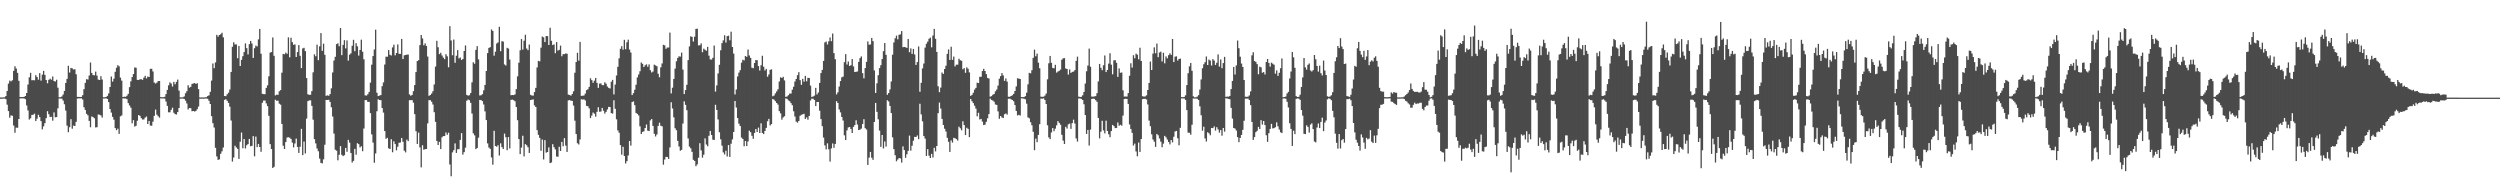 <?xml version="1.0" encoding="UTF-8"?>
<svg xmlns="http://www.w3.org/2000/svg" width="1920" height="150">
  <path d="M0 74.872h1v1.000H0zM1 74.859h1v1.000H1zM2 74.792h1v1.000H2zM3 74.712h1v1.000H3zM4 73.800h1v2.410H4zM5 69.912h1v10.469H5zM6 64.195h1v21.101H6zM7 61.919h1v28.494H7zM8 62.502h1v26.126H8zM9 61.630h1v27.307H9zM10 54.432h1v41.992H10zM11 50.890h1v51.052H11zM12 52.637h1v45.351H12zM13 55.971h1v42.205H13zM14 62.069h1v29.321H14zM15 74.488h1v1.077H15zM16 74.557h1v1.000H16zM17 74.498h1v1.015H17zM18 74.404h1v1.227H18zM19 73.710h1v2.459H19zM20 71.414h1v9.575H20zM21 64.917h1v19.895H21zM22 59.393h1v32.391H22zM23 55.895h1v34.950H23zM24 61.655h1v26.605H24zM25 61.530h1v26.575H25zM26 61.709h1v25.563H26zM27 57.755h1v35.243H27zM28 59.199h1v31.920H28zM29 61.177h1v26.984H29zM30 56.143h1v33.805H30zM31 61.890h1v31.128H31zM32 57.367h1v42.012H32zM33 54.449h1v42.606H33zM34 57.509h1v37.098H34zM35 61.415h1v29.308H35zM36 63.948h1v21.449H36zM37 61.279h1v26.409H37zM38 60.424h1v29.473H38zM39 61.223h1v28.466H39zM40 58.734h1v33.937H40zM41 62.244h1v24.090H41zM42 62.606h1v27.436H42zM43 61.219h1v28.685H43zM44 67.309h1v15.870H44zM45 74.695h1v1.000H45zM46 74.650h1v1.000H46zM47 74.109h1v1.688H47zM48 72.589h1v4.617H48zM49 69.833h1v10.248H49zM50 63.687h1v21.189H50zM51 60.545h1v35.901H51zM52 50.528h1v50.979H52zM53 55.707h1v42.007H53zM54 52.188h1v39.341H54zM55 52.534h1v46.345H55zM56 53.383h1v43.086H56zM57 53.135h1v43.626H57zM58 57.058h1v36.541H58zM59 74.374h1v1.287H59zM60 74.435h1v1.087H60zM61 74.430h1v1.104H61zM62 74.459h1v1.061H62zM63 73.106h1v3.346H63zM64 68.481h1v13.906H64zM65 63.627h1v20.812H65zM66 60.825h1v26.620H66zM67 61.098h1v27.483H67zM68 58.002h1v34.843H68zM69 48.002h1v49.758H69zM70 56.017h1v33.432H70zM71 57.668h1v32.300H71zM72 57.844h1v32.964H72zM73 55.002h1v42.877H73zM74 58.057h1v39.640H74zM75 61.147h1v26.756H75zM76 61.447h1v26.667H76zM77 58.535h1v30.158H77zM78 61.107h1v29.213H78zM79 74.675h1v1.000H79zM80 74.693h1v1.000H80zM81 74.512h1v1.020H81zM82 73.632h1v2.387H82zM83 71.742h1v6.639H83zM84 66.821h1v16.904H84zM85 58.751h1v27.727H85zM86 62.690h1v27.051H86zM87 60.450h1v31.477H87zM88 55.153h1v43.189H88zM89 52.031h1v47.956H89zM90 50.035h1v48.758H90zM91 50.940h1v51.890H91zM92 59.580h1v29.744H92zM93 61.926h1v26.726H93zM94 74.497h1v1.011H94zM95 74.234h1v1.428H95zM96 74.355h1v1.247H96zM97 73.538h1v2.645H97zM98 72.075h1v7.131H98zM99 66.897h1v14.122H99zM100 62.487h1v20.201H100zM101 59.165h1v35.533H101zM102 56.855h1v35.428H102zM103 51.818h1v45.426H103zM104 52.011h1v44.530H104zM105 61.333h1v31.401H105zM106 61.435h1v26.957H106zM107 60.866h1v28.111H107zM108 60.815h1v29.911H108zM109 61.362h1v30.466H109zM110 59.632h1v32.125H110zM111 58.194h1v32.121H111zM112 60.223h1v29.273H112zM113 58.799h1v36.437H113zM114 59.117h1v33.829H114zM115 52.842h1v43.620H115zM116 52.840h1v43.720H116zM117 54.885h1v38.561H117zM118 63.398h1v25.566H118zM119 64.178h1v20.009H119zM120 63.459h1v24.602H120zM121 62.278h1v26.991H121zM122 62.189h1v28.167H122zM123 74.529h1v1.000H123zM124 74.690h1v1.000H124zM125 74.625h1v1.000H125zM126 74.347h1v1.367H126zM127 72.254h1v5.737H127zM128 69.044h1v12.270H128zM129 65.538h1v20.745H129zM130 63.223h1v23.004H130zM131 64.179h1v20.209H131zM132 66.480h1v16.283H132zM133 62.862h1v23.709H133zM134 64.741h1v22.893H134zM135 62.872h1v25.070H135zM136 61.151h1v24.908H136zM137 69.580h1v13.347H137zM138 74.776h1v1.000H138zM139 74.782h1v1.000H139zM140 74.710h1v1.000H140zM141 74.010h1v1.951H141zM142 71.629h1v5.677H142zM143 70.017h1v9.437H143zM144 65.450h1v18.624H144zM145 67.340h1v15.601H145zM146 66.645h1v16.446H146zM147 64.404h1v21.062H147zM148 64.126h1v21.104H148zM149 63.721h1v21.960H149zM150 64.464h1v20.732H150zM151 63.904h1v19.972H151zM152 68.459h1v13.369H152zM153 74.838h1v1.000H153zM154 74.835h1v1.000H154zM155 74.789h1v1.000H155zM156 74.854h1v1.000H156zM157 74.739h1v1.000H157zM158 74.656h1v1.000H158zM159 73.762h1v2.141H159zM160 73.220h1v4.130H160zM161 70.480h1v9.384H161zM162 61.880h1v27.345H162zM163 48.735h1v45.880H163zM164 52.394h1v45.549H164zM165 47.902h1v65.609H165zM166 26.794h1v93.335H166zM167 28.170h1v94.585H167zM168 26.813h1v95.578H168zM169 26.322h1v91.786H169zM170 25.158h1v91.078H170zM171 28.676h1v84.642H171zM172 73.722h1v2.994H172zM173 73.894h1v2.309H173zM174 72.415h1v5.015H174zM175 71.175h1v7.830H175zM176 68.759h1v13.165H176zM177 55.260h1v37.321H177zM178 35.939h1v88.165H178zM179 32.483h1v88.505H179zM180 34.144h1v77.757H180zM181 34.101h1v79.140H181zM182 44.684h1v69.630H182zM183 35.289h1v86.749H183zM184 50.671h1v58.170H184zM185 45.972h1v55.794H185zM186 43.136h1v70.730H186zM187 39.969h1v66.774H187zM188 33.334h1v80.685H188zM189 36.984h1v74.566H189zM190 41.760h1v68.862H190zM191 33.896h1v72.818H191zM192 31.439h1v80.875H192zM193 33.400h1v78.636H193zM194 44.487h1v60.065H194zM195 37.042h1v83.011H195zM196 35.018h1v69.906H196zM197 35.688h1v77.308H197zM198 30.276h1v80.255H198zM199 22.240h1v90.670H199zM200 41.260h1v75.298H200zM201 72.022h1v6.941H201zM202 72.319h1v4.960H202zM203 72.355h1v4.870H203zM204 67.460h1v11.926H204zM205 65.515h1v16.000H205zM206 58.570h1v30.387H206zM207 40.388h1v70.291H207zM208 39.995h1v74.451H208zM209 28.793h1v100.229H209zM210 42.850h1v85.260H210zM211 73.282h1v3.327H211zM212 72.693h1v4.661H212zM213 72.783h1v4.509H213zM214 70.067h1v9.530H214zM215 69.204h1v11.197H215zM216 55.807h1v39.378H216zM217 41.397h1v70.504H217zM218 41.704h1v72.717H218zM219 40.377h1v68.746H219zM220 41.324h1v64.319H220zM221 28.648h1v76.751H221zM222 44.016h1v61.771H222zM223 28.957h1v77.770H223zM224 32.355h1v77.178H224zM225 34.384h1v78.828H225zM226 34.092h1v76.109H226zM227 43.778h1v62.664H227zM228 39.974h1v72.876H228zM229 34.611h1v82.833H229zM230 42.876h1v69.817H230zM231 52.307h1v46.661H231zM232 37.239h1v81.888H232zM233 36.722h1v72.052H233zM234 39.252h1v78.585H234zM235 59.930h1v31.180H235zM236 72.390h1v5.259H236zM237 72.873h1v4.242H237zM238 72.771h1v4.300H238zM239 70.005h1v11.284H239zM240 55.566h1v36.357H240zM241 41.747h1v65.121H241zM242 43.222h1v66.917H242zM243 34.299h1v79.709H243zM244 46.229h1v69.960H244zM245 35.563h1v86.253H245zM246 25.391h1v99.710H246zM247 39.049h1v86.465H247zM248 33.521h1v88.831H248zM249 42.085h1v69.059H249zM250 73.595h1v3.165H250zM251 73.228h1v3.570H251zM252 73.574h1v3.081H252zM253 72.222h1v6.063H253zM254 67.832h1v14.527H254zM255 55.650h1v33.864H255zM256 46.489h1v56.123H256zM257 43.598h1v71.374H257zM258 33.894h1v81.840H258zM259 33.267h1v89.874H259zM260 35.539h1v83.334H260zM261 21.500h1v90.728H261zM262 42.333h1v76.563H262zM263 34.435h1v85.451H263zM264 30.806h1v88.379H264zM265 37.171h1v76.437H265zM266 31.041h1v85.545H266zM267 46.547h1v60.868H267zM268 41.993h1v67.528H268zM269 40.964h1v76.526H269zM270 35.110h1v89.720H270zM271 30.561h1v92.972H271zM272 39.306h1v75.013H272zM273 33.170h1v85.672H273zM274 35.569h1v74.424H274zM275 42.682h1v67.988H275zM276 38.357h1v74.830H276zM277 30.482h1v81.851H277zM278 39.719h1v76.409H278zM279 45.518h1v53.204H279zM280 73.262h1v3.575H280zM281 73.378h1v3.512H281zM282 72.395h1v5.878H282zM283 70.630h1v7.597H283zM284 63.480h1v23.413H284zM285 49.667h1v53.563H285zM286 43.077h1v66.423H286zM287 37.973h1v87.019H287zM288 22.778h1v95.078H288zM289 71.198h1v14.242H289zM290 73.803h1v2.445H290zM291 73.443h1v3.343H291zM292 73.012h1v3.943H292zM293 66.176h1v16.774H293zM294 63.305h1v23.149H294zM295 49.541h1v51.124H295zM296 43.509h1v63.067H296zM297 43.593h1v62.217H297zM298 38.441h1v75.407H298zM299 42.055h1v72.375H299zM300 42.637h1v64.257H300zM301 36.392h1v80.539H301zM302 34.288h1v74.243H302zM303 42.483h1v68.145H303zM304 40.701h1v74.771H304zM305 34.106h1v78.590H305zM306 41.308h1v68.344H306zM307 41.351h1v68.078H307zM308 29.926h1v76.050H308zM309 45.370h1v63.472H309zM310 42.505h1v73.273H310zM311 42.179h1v74.861H311zM312 41.994h1v65.245H312zM313 41.901h1v66.514H313zM314 72.489h1v4.440H314zM315 73.508h1v3.457H315zM316 72.929h1v3.933H316zM317 70.025h1v8.821H317zM318 65.310h1v22.358H318zM319 55.328h1v45.443H319zM320 46.897h1v63.661H320zM321 46.252h1v55.572H321zM322 34.676h1v78.545H322zM323 26.874h1v101.711H323zM324 29.556h1v81.991H324zM325 34.772h1v80.244H325zM326 33.352h1v81.238H326zM327 35.263h1v79.163H327zM328 43.407h1v51.367H328zM329 73.620h1v3.258H329zM330 72.952h1v4.019H330zM331 71.817h1v6.320H331zM332 70.108h1v10.171H332zM333 64.883h1v21.279H333zM334 51.129h1v42.455H334zM335 31.312h1v76.924H335zM336 36.319h1v75.038H336zM337 41.551h1v67.413H337zM338 40.546h1v73.955H338zM339 42.576h1v62.920H339zM340 44.227h1v60.271H340zM341 45.481h1v59.030H341zM342 41.628h1v60.175H342zM343 43.256h1v60.275H343zM344 51.685h1v50.252H344zM345 20.122h1v106.197H345zM346 31.095h1v104.261H346zM347 42.467h1v74.572H347zM348 30.365h1v85.004H348zM349 48.207h1v61.901H349zM350 42.818h1v74.634H350zM351 38.525h1v76.101H351zM352 44.867h1v69.687H352zM353 44.189h1v63.270H353zM354 46.085h1v56.159H354zM355 45.291h1v73.422H355zM356 39.190h1v77.633H356zM357 34.900h1v78.518H357zM358 72.882h1v4.480H358zM359 73.479h1v2.982H359zM360 73.104h1v3.851H360zM361 71.466h1v7.543H361zM362 63.207h1v23.993H362zM363 47.803h1v54.598H363zM364 48.935h1v55.005H364zM365 38.307h1v76.241H365zM366 35.433h1v78.201H366zM367 45.612h1v60.130H367zM368 73.325h1v3.448H368zM369 73.177h1v3.705H369zM370 72.274h1v5.383H370zM371 69.375h1v10.907H371zM372 65.239h1v20.312H372zM373 54.553h1v37.663H373zM374 40.823h1v69.320H374zM375 36.836h1v76.480H375zM376 36.213h1v78.123H376zM377 22.634h1v98.312H377zM378 23.744h1v102.713H378zM379 42.737h1v57.741H379zM380 39.689h1v72.460H380zM381 33.446h1v79.253H381zM382 32.565h1v78.955H382zM383 20.608h1v98.856H383zM384 39.321h1v70.773H384zM385 31.660h1v81.306H385zM386 31.938h1v82.483H386zM387 49.511h1v53.115H387zM388 50.322h1v55.109H388zM389 36.731h1v78.625H389zM390 37.342h1v67.915H390zM391 45.709h1v68.289H391zM392 73.137h1v3.579H392zM393 72.955h1v3.540H393zM394 73.074h1v3.899H394zM395 72.489h1v5.287H395zM396 68.446h1v13.753H396zM397 58.621h1v33.690H397zM398 48.141h1v58.662H398zM399 38.590h1v79.791H399zM400 30.007h1v83.332H400zM401 38.071h1v66.158H401zM402 31.271h1v88.840H402zM403 26.695h1v84.020H403zM404 37.262h1v74.282H404zM405 38.483h1v74.599H405zM406 34.183h1v83.266H406zM407 72.783h1v4.045H407zM408 73.395h1v3.214H408zM409 73.437h1v2.923H409zM410 70.686h1v10.279H410zM411 67.506h1v14.678H411zM412 51.809h1v48.124H412zM413 46.745h1v56.792H413zM414 47.092h1v58.778H414zM415 36.586h1v79.212H415zM416 28.052h1v79.085H416zM417 28.648h1v93.815H417zM418 32.308h1v75.337H418zM419 27.664h1v89.593H419zM420 27.745h1v88.993H420zM421 34.535h1v78.644H421zM422 21.299h1v104.002H422zM423 31.314h1v93.464H423zM424 34.636h1v76.087H424zM425 34.074h1v78.979H425zM426 40.852h1v73.873H426zM427 32.321h1v87.895H427zM428 38.873h1v81.514H428zM429 38.274h1v74.445H429zM430 35.044h1v80.923H430zM431 43.210h1v65.789H431zM432 41.557h1v70.760H432zM433 41.596h1v64.514H433zM434 40.998h1v70.846H434zM435 41.276h1v75.432H435zM436 72.630h1v4.486H436zM437 72.960h1v3.868H437zM438 73.461h1v3.869H438zM439 72.160h1v5.338H439zM440 70.069h1v11.047H440zM441 55.883h1v36.766H441zM442 47.620h1v55.366H442zM443 40.552h1v69.474H443zM444 46.536h1v64.432H444zM445 32.148h1v74.924H445zM446 73.622h1v2.639H446zM447 73.528h1v2.952H447zM448 73.330h1v2.961H448zM449 71.867h1v5.292H449zM450 69.229h1v12.094H450zM451 68.559h1v12.981H451zM452 66.709h1v16.499H452zM453 60.124h1v30.544H453zM454 61.534h1v27.229H454zM455 63.583h1v22.866H455zM456 61.934h1v25.431H456zM457 59.839h1v29.777H457zM458 63.639h1v22.250H458zM459 67.505h1v14.864H459zM460 64.202h1v21.609H460zM461 64.045h1v21.617H461zM462 65.397h1v17.494H462zM463 65.361h1v19.703H463zM464 63.155h1v24.115H464zM465 64.255h1v21.651H465zM466 66.480h1v17.565H466zM467 67.470h1v14.605H467zM468 67.962h1v14.251H468zM469 62.772h1v24.099H469zM470 61.350h1v25.904H470zM471 72.489h1v4.497H471zM472 64.938h1v18.628H472zM473 57.971h1v33.679H473zM474 51.303h1v48.824H474zM475 44.792h1v57.132H475zM476 37.497h1v73.958H476zM477 35.460h1v83.313H477zM478 38.135h1v74.591H478zM479 30.587h1v89.211H479zM480 37.787h1v87.746H480zM481 32.463h1v91.293H481zM482 30.469h1v88.935H482zM483 38.071h1v70.207H483zM484 40.355h1v71.463H484zM485 73.010h1v5.377H485zM486 71.538h1v6.329H486zM487 68.929h1v11.811H487zM488 65.054h1v21.676H488zM489 59.419h1v28.095H489zM490 57.166h1v31.513H490zM491 54.725h1v42.317H491zM492 47.963h1v55.008H492zM493 48.995h1v52.335H493zM494 51.431h1v49.423H494zM495 50.132h1v48.175H495zM496 49.403h1v46.244H496zM497 51.270h1v49.074H497zM498 49.450h1v51.200H498zM499 53.916h1v38.537H499zM500 55.642h1v35.823H500zM501 54.964h1v41.738H501zM502 49.653h1v53.086H502zM503 50.236h1v54.568H503zM504 50.848h1v52.441H504zM505 56.615h1v40.117H505zM506 59.340h1v34.853H506zM507 51.699h1v44.844H507zM508 48.716h1v48.312H508zM509 34.407h1v92.077H509zM510 34.818h1v87.698H510zM511 37.485h1v83.000H511zM512 36.521h1v84.037H512zM513 36.517h1v85.564H513zM514 25.059h1v88.217H514zM515 71.707h1v6.842H515zM516 67.306h1v15.975H516zM517 60.602h1v29.507H517zM518 52.695h1v45.789H518zM519 47.029h1v52.984H519zM520 44.490h1v63.683H520zM521 43.263h1v69.198H521zM522 43.453h1v72.293H522zM523 40.406h1v74.701H523zM524 53.439h1v41.448H524zM525 72.254h1v5.566H525zM526 69.150h1v11.402H526zM527 65.112h1v19.515H527zM528 46.157h1v60.169H528zM529 35.625h1v76.951H529zM530 27.885h1v86.033H530zM531 28.307h1v88.348H531zM532 31.871h1v90.853H532zM533 28.146h1v95.438H533zM534 22.208h1v105.455H534zM535 22.014h1v104.234H535zM536 34.864h1v86.296H536zM537 34.750h1v75.244H537zM538 33.345h1v82.156H538zM539 40.094h1v80.973H539zM540 37.357h1v81.489H540zM541 38.228h1v68.048H541zM542 38.955h1v72.068H542zM543 36.000h1v76.321H543zM544 42.758h1v61.530H544zM545 45.619h1v54.919H545zM546 45.774h1v57.895H546zM547 44.370h1v62.876H547zM548 34.995h1v72.515H548zM549 70.361h1v10.103H549zM550 65.567h1v18.881H550zM551 56.432h1v35.309H551zM552 49.755h1v51.836H552zM553 38.598h1v68.427H553zM554 33.127h1v78.737H554zM555 31.040h1v86.017H555zM556 27.097h1v91.523H556zM557 32.675h1v83.096H557zM558 27.725h1v92.420H558zM559 27.378h1v84.051H559zM560 30.943h1v89.596H560zM561 24.342h1v86.053H561zM562 36.086h1v70.954H562zM563 41.182h1v60.218H563zM564 72.565h1v4.983H564zM565 68.703h1v13.897H565zM566 58.746h1v31.939H566zM567 55.765h1v39.218H567zM568 53.847h1v42.971H568zM569 48.114h1v57.540H569zM570 45.860h1v60.851H570zM571 46.387h1v65.927H571zM572 42.996h1v65.283H572zM573 43.684h1v68.488H573zM574 38.033h1v70.590H574zM575 42.600h1v57.737H575zM576 44.439h1v57.075H576zM577 51.972h1v52.342H577zM578 52.389h1v54.208H578zM579 48.377h1v53.741H579zM580 46.102h1v52.963H580zM581 46.296h1v55.075H581zM582 50.725h1v47.248H582zM583 54.178h1v47.942H583zM584 50.120h1v44.617H584zM585 42.808h1v59.305H585zM586 51.249h1v51.721H586zM587 54.101h1v46.433H587zM588 52.870h1v45.312H588zM589 58.948h1v34.160H589zM590 57.212h1v34.085H590zM591 53.584h1v42.752H591zM592 53.251h1v42.096H592zM593 73.955h1v2.015H593zM594 73.392h1v3.193H594zM595 71.715h1v5.998H595zM596 70.212h1v8.871H596zM597 68.546h1v11.799H597zM598 62.576h1v22.752H598zM599 59.383h1v27.668H599zM600 59.868h1v32.017H600zM601 58.987h1v31.198H601zM602 61.758h1v27.559H602zM603 74.410h1v1.157H603zM604 74.045h1v1.904H604zM605 73.103h1v4.014H605zM606 71.900h1v5.865H606zM607 71.859h1v7.336H607zM608 68.889h1v11.942H608zM609 66.611h1v18.823H609zM610 62.638h1v26.843H610zM611 60.631h1v32.809H611zM612 57.751h1v36.434H612zM613 55.414h1v37.491H613zM614 61.562h1v27.386H614zM615 65.130h1v23.024H615zM616 60.572h1v27.234H616zM617 62.732h1v24.681H617zM618 58.274h1v33.062H618zM619 62.455h1v27.729H619zM620 59.764h1v32.139H620zM621 59.926h1v29.128H621zM622 65.719h1v11.463H622zM623 74.460h1v1.266H623zM624 74.084h1v1.772H624zM625 73.419h1v3.363H625zM626 67.467h1v13.993H626zM627 72.511h1v5.800H627zM628 71.020h1v7.303H628zM629 63.708h1v21.265H629zM630 56.109h1v35.395H630zM631 53.662h1v43.258H631zM632 46.797h1v58.873H632zM633 32.584h1v79.097H633zM634 31.886h1v82.799H634zM635 34.159h1v75.931H635zM636 31.756h1v82.887H636zM637 28.766h1v95.340H637zM638 31.664h1v82.313H638zM639 25.752h1v84.418H639zM640 40.819h1v72.700H640zM641 45.466h1v65.095H641zM642 72.485h1v5.247H642zM643 70.919h1v8.178H643zM644 66.481h1v17.574H644zM645 62.261h1v24.050H645zM646 59.400h1v30.386H646zM647 58.806h1v33.777H647zM648 47.784h1v56.166H648zM649 41.573h1v65.928H649zM650 49.539h1v50.611H650zM651 47.245h1v50.651H651zM652 50.677h1v46.879H652zM653 50.074h1v48.962H653zM654 45.343h1v56.789H654zM655 50.983h1v46.466H655zM656 55.279h1v40.785H656zM657 55.123h1v37.267H657zM658 54.893h1v40.745H658zM659 47.521h1v52.385H659zM660 44.645h1v54.934H660zM661 43.334h1v55.438H661zM662 56.170h1v39.101H662zM663 60.183h1v31.344H663zM664 52.286h1v46.194H664zM665 47.524h1v51.970H665zM666 31.814h1v94.858H666zM667 34.338h1v86.709H667zM668 34.144h1v82.560H668zM669 29.127h1v92.012H669zM670 31.580h1v91.204H670zM671 54.054h1v39.585H671zM672 71.376h1v7.702H672zM673 64.016h1v21.918H673zM674 57.759h1v33.904H674zM675 52.323h1v47.954H675zM676 50.052h1v62.764H676zM677 45.365h1v58.304H677zM678 39.303h1v74.702H678zM679 33.041h1v75.580H679zM680 42.069h1v70.539H680zM681 72.796h1v4.229H681zM682 71.451h1v6.413H682zM683 68.647h1v12.699H683zM684 62.560h1v24.267H684zM685 42.035h1v63.461H685zM686 32.633h1v81.885H686zM687 29.389h1v89.790H687zM688 27.344h1v96.532H688zM689 30.214h1v92.295H689zM690 26.694h1v94.707H690zM691 26.427h1v95.220H691zM692 23.842h1v101.019H692zM693 36.232h1v76.226H693zM694 36.063h1v79.191H694zM695 36.317h1v84.888H695zM696 36.820h1v81.679H696zM697 29.957h1v85.903H697zM698 40.093h1v64.028H698zM699 37.160h1v78.507H699zM700 41.351h1v70.550H700zM701 37.569h1v70.511H701zM702 41.813h1v63.301H702zM703 49.893h1v55.346H703zM704 47.655h1v56.397H704zM705 35.660h1v71.223H705zM706 70.476h1v9.187H706zM707 63.592h1v24.243H707zM708 52.541h1v40.638H708zM709 48.778h1v55.717H709zM710 36.534h1v69.902H710zM711 33.518h1v86.237H711zM712 31.961h1v82.558H712zM713 29.726h1v89.838H713zM714 28.914h1v92.437H714zM715 36.355h1v81.800H715zM716 27.272h1v93.661H716zM717 22.184h1v91.338H717zM718 29.813h1v86.479H718zM719 39.886h1v72.241H719zM720 66.269h1v20.648H720zM721 70.811h1v7.994H721zM722 67.254h1v16.102H722zM723 55.709h1v35.649H723zM724 56.711h1v39.313H724zM725 53.000h1v45.859H725zM726 50.474h1v50.537H726zM727 41.391h1v64.450H727zM728 37.923h1v70.956H728zM729 46.007h1v70.687H729zM730 35.870h1v71.947H730zM731 45.968h1v63.542H731zM732 43.449h1v62.415H732zM733 51.019h1v55.151H733zM734 49.669h1v57.175H734zM735 49.689h1v58.232H735zM736 45.102h1v52.202H736zM737 46.269h1v52.245H737zM738 46.640h1v53.445H738zM739 53.183h1v40.012H739zM740 52.316h1v43.719H740zM741 55.893h1v47.862H741zM742 51.702h1v46.418H742zM743 52.821h1v46.139H743zM744 55.580h1v49.722H744zM745 73.650h1v2.379H745zM746 72.858h1v4.843H746zM747 71.213h1v8.013H747zM748 68.824h1v12.387H748zM749 67.491h1v15.905H749zM750 63.465h1v25.863H750zM751 63.812h1v22.815H751zM752 58.966h1v32.791H752zM753 58.959h1v32.373H753zM754 54.578h1v38.820H754zM755 52.828h1v43.239H755zM756 54.550h1v41.173H756zM757 56.923h1v36.624H757zM758 59.833h1v31.059H758zM759 60.302h1v27.285H759zM760 74.249h1v1.494H760zM761 73.826h1v2.937H761zM762 72.768h1v4.458H762zM763 72.210h1v5.908H763zM764 70.160h1v10.082H764zM765 68.750h1v11.840H765zM766 65.759h1v19.795H766zM767 60.403h1v30.833H767zM768 58.462h1v30.615H768zM769 56.117h1v34.091H769zM770 57.921h1v32.731H770zM771 62.083h1v25.677H771zM772 60.281h1v26.848H772zM773 62.673h1v25.364H773zM774 74.307h1v1.536H774zM775 74.333h1v1.378H775zM776 73.744h1v2.556H776zM777 73.176h1v3.620H777zM778 72.074h1v5.710H778zM779 69.882h1v10.784H779zM780 66.378h1v18.798H780zM781 60.124h1v28.552H781zM782 60.363h1v27.786H782zM783 60.650h1v28.135H783zM784 74.533h1v1.000H784zM785 74.607h1v1.000H785zM786 74.532h1v1.315H786zM787 73.809h1v2.460H787zM788 71.192h1v8.447H788zM789 64.774h1v25.386H789zM790 55.956h1v34.924H790zM791 56.327h1v37.506H791zM792 53.936h1v42.250H792zM793 44.438h1v56.780H793zM794 38.120h1v77.226H794zM795 43.212h1v63.251H795zM796 41.170h1v68.034H796zM797 48.104h1v55.461H797zM798 52.442h1v42.961H798zM799 74.244h1v1.488H799zM800 74.327h1v1.494H800zM801 74.263h1v1.282H801zM802 73.416h1v3.359H802zM803 71.844h1v8.003H803zM804 60.927h1v35.295H804zM805 48.601h1v56.942H805zM806 42.965h1v63.908H806zM807 48.230h1v53.512H807zM808 52.145h1v46.217H808zM809 52.460h1v48.291H809zM810 49.776h1v49.040H810zM811 55.775h1v40.489H811zM812 54.927h1v38.113H812zM813 54.379h1v39.991H813zM814 53.474h1v42.318H814zM815 45.818h1v57.717H815zM816 44.801h1v63.175H816zM817 44.624h1v65.991H817zM818 52.590h1v44.804H818zM819 52.970h1v45.738H819zM820 57.299h1v38.206H820zM821 53.340h1v41.578H821zM822 55.940h1v43.021H822zM823 55.203h1v39.370H823zM824 54.990h1v36.909H824zM825 53.864h1v41.021H825zM826 46.718h1v59.610H826zM827 43.520h1v65.210H827zM828 74.200h1v1.428H828zM829 74.559h1v1.000H829zM830 74.324h1v1.652H830zM831 73.153h1v3.631H831zM832 70.587h1v9.479H832zM833 64.165h1v24.199H833zM834 54.757h1v48.108H834zM835 50.325h1v49.460H835zM836 37.345h1v74.436H836zM837 51.243h1v48.316H837zM838 74.126h1v1.914H838zM839 74.235h1v1.470H839zM840 74.055h1v1.864H840zM841 73.822h1v3.157H841zM842 71.585h1v6.609H842zM843 62.535h1v28.042H843zM844 49.093h1v57.197H844zM845 52.084h1v49.095H845zM846 53.936h1v38.831H846zM847 50.130h1v50.009H847zM848 42.602h1v59.841H848zM849 55.328h1v37.353H849zM850 53.716h1v46.866H850zM851 48.837h1v54.254H851zM852 40.884h1v64.480H852zM853 49.678h1v50.987H853zM854 57.094h1v38.833H854zM855 46.349h1v50.505H855zM856 46.186h1v52.224H856zM857 48.240h1v50.036H857zM858 59.014h1v35.030H858zM859 52.509h1v44.057H859zM860 55.889h1v39.965H860zM861 55.640h1v40.858H861zM862 69.356h1v19.400H862zM863 74.139h1v1.917H863zM864 74.133h1v1.694H864zM865 74.155h1v1.816H865zM866 71.501h1v8.329H866zM867 58.177h1v37.419H867zM868 48.593h1v50.408H868zM869 51.907h1v50.141H869zM870 42.396h1v69.360H870zM871 44.743h1v65.550H871zM872 41.181h1v75.121H872zM873 41.975h1v78.062H873zM874 45.554h1v63.931H874zM875 36.666h1v80.027H875zM876 46.844h1v59.931H876zM877 73.889h1v2.282H877zM878 74.176h1v1.686H878zM879 74.060h1v1.830H879zM880 73.212h1v3.203H880zM881 69.130h1v11.085H881zM882 63.673h1v28.965H882zM883 47.236h1v49.700H883zM884 53.768h1v49.392H884zM885 41.176h1v65.925H885zM886 36.362h1v72.450H886zM887 40.884h1v71.926H887zM888 33.511h1v69.349H888zM889 43.954h1v59.910H889zM890 40.322h1v66.030H890zM891 39.665h1v69.152H891zM892 47.196h1v65.843H892zM893 40.524h1v69.779H893zM894 48.663h1v55.667H894zM895 43.316h1v62.088H895zM896 44.784h1v62.375H896zM897 42.393h1v66.671H897zM898 40.971h1v69.917H898zM899 42.187h1v65.330H899zM900 29.974h1v79.371H900zM901 47.688h1v57.307H901zM902 43.545h1v57.431H902zM903 43.282h1v57.276H903zM904 46.513h1v59.655H904zM905 45.249h1v66.386H905zM906 45.002h1v53.157H906zM907 74.570h1v1.000H907zM908 74.637h1v1.000H908zM909 74.425h1v1.218H909zM910 73.199h1v3.529H910zM911 65.312h1v19.223H911zM912 56.211h1v45.689H912zM913 50.944h1v51.023H913zM914 48.310h1v55.182H914zM915 54.354h1v41.428H915zM916 73.959h1v1.662H916zM917 74.783h1v1.000H917zM918 74.687h1v1.000H918zM919 74.168h1v1.683H919zM920 73.069h1v3.731H920zM921 68.771h1v12.914H921zM922 61.048h1v27.485H922zM923 52.440h1v47.976H923zM924 49.353h1v47.980H924zM925 47.784h1v58.527H925zM926 43.352h1v65.336H926zM927 49.923h1v51.632H927zM928 45.699h1v56.643H928zM929 46.548h1v57.335H929zM930 50.338h1v47.967H930zM931 45.373h1v53.045H931zM932 46.546h1v50.538H932zM933 49.888h1v50.436H933zM934 48.198h1v49.495H934zM935 41.758h1v57.636H935zM936 51.152h1v50.700H936zM937 45.678h1v54.201H937zM938 52.364h1v51.811H938zM939 48.415h1v49.904H939zM940 43.676h1v57.446H940zM941 74.364h1v1.079H941zM942 74.199h1v1.455H942zM943 74.237h1v1.701H943zM944 73.664h1v2.566H944zM945 68.403h1v14.444H945zM946 62.157h1v28.935H946zM947 51.420h1v46.869H947zM948 57.262h1v41.520H948zM949 50.210h1v50.046H949zM950 31.140h1v74.202H950zM951 37.015h1v72.185H951zM952 43.521h1v62.394H952zM953 48.799h1v54.829H953zM954 51.478h1v48.240H954zM955 61.439h1v31.323H955zM956 74.218h1v1.521H956zM957 74.412h1v1.336H957zM958 74.174h1v1.482H958zM959 73.258h1v3.533H959zM960 70.207h1v10.530H960zM961 42.502h1v51.133H961zM962 40.074h1v67.407H962zM963 46.900h1v58.375H963zM964 47.516h1v54.031H964zM965 49.278h1v51.181H965zM966 57.031h1v40.419H966zM967 51.200h1v47.854H967zM968 51.734h1v40.598H968zM969 55.838h1v39.841H969zM970 55.343h1v37.584H970zM971 57.204h1v38.852H971zM972 47.604h1v56.300H972zM973 45.247h1v63.726H973zM974 48.321h1v53.982H974zM975 51.220h1v47.800H975zM976 48.149h1v46.962H976zM977 48.897h1v49.715H977zM978 49.741h1v48.680H978zM979 56.595h1v41.095H979zM980 54.078h1v39.914H980zM981 58.273h1v38.763H981zM982 55.897h1v43.564H982zM983 52.415h1v49.165H983zM984 44.909h1v57.279H984zM985 74.676h1v1.000H985zM986 74.479h1v1.101H986zM987 74.160h1v1.673H987zM988 71.760h1v6.436H988zM989 70.487h1v12.049H989zM990 60.283h1v34.325H990zM991 54.957h1v44.071H991zM992 39.864h1v72.229H992zM993 44.041h1v56.344H993zM994 52.057h1v50.973H994zM995 73.834h1v2.077H995zM996 74.516h1v1.067H996zM997 74.333h1v1.441H997zM998 72.769h1v3.950H998zM999 66.762h1v17.755H999zM1000 59.424h1v29.433H1000zM1001 44.551h1v58.225H1001zM1002 51.696h1v51.316H1002zM1003 53.518h1v42.739H1003zM1004 49.787h1v47.692H1004zM1005 48.749h1v53.110H1005zM1006 54.119h1v41.571H1006zM1007 54.962h1v39.746H1007zM1008 53.866h1v45.259H1008zM1009 42.247h1v66.474H1009zM1010 45.536h1v63.822H1010zM1011 50.612h1v47.316H1011zM1012 54.983h1v39.842H1012zM1013 50.449h1v47.919H1013zM1014 56.223h1v37.399H1014zM1015 57.947h1v32.422H1015zM1016 46.498h1v54.213H1016zM1017 54.169h1v39.965H1017zM1018 57.583h1v34.957H1018zM1019 73.933h1v2.364H1019zM1020 74.382h1v1.108H1020zM1021 74.018h1v1.866H1021zM1022 73.170h1v3.809H1022zM1023 70.799h1v14.351H1023zM1024 56.034h1v34.035H1024zM1025 47.034h1v55.623H1025zM1026 43.988h1v65.661H1026zM1027 35.306h1v78.864H1027zM1028 36.909h1v66.033H1028zM1029 29.318h1v84.689H1029zM1030 35.763h1v71.910H1030zM1031 37.698h1v69.076H1031zM1032 49.157h1v60.412H1032zM1033 48.815h1v50.324H1033zM1034 73.768h1v2.409H1034zM1035 74.085h1v2.056H1035zM1036 74.375h1v1.394H1036zM1037 72.747h1v4.273H1037zM1038 68.015h1v13.424H1038zM1039 61.062h1v33.416H1039zM1040 50.603h1v51.058H1040zM1041 51.261h1v56.075H1041zM1042 37.053h1v72.500H1042zM1043 32.219h1v79.887H1043zM1044 39.052h1v76.618H1044zM1045 41.934h1v61.274H1045zM1046 43.921h1v61.630H1046zM1047 39.025h1v70.420H1047zM1048 45.964h1v68.314H1048zM1049 43.384h1v62.496H1049zM1050 38.466h1v68.576H1050zM1051 50.076h1v56.293H1051zM1052 47.351h1v52.654H1052zM1053 46.326h1v62.539H1053zM1054 47.180h1v62.689H1054zM1055 44.333h1v59.814H1055zM1056 43.240h1v66.503H1056zM1057 46.724h1v57.233H1057zM1058 51.264h1v47.680H1058zM1059 67.443h1v15.583H1059zM1060 69.925h1v10.558H1060zM1061 70.405h1v9.959H1061zM1062 70.404h1v9.389H1062zM1063 74.543h1v1.094H1063zM1064 74.648h1v1.000H1064zM1065 74.668h1v1.000H1065zM1066 74.619h1v1.000H1066zM1067 74.453h1v1.065H1067zM1068 70.967h1v7.099H1068zM1069 71.881h1v6.376H1069zM1070 70.652h1v8.533H1070zM1071 71.162h1v8.748H1071zM1072 71.218h1v9.370H1072zM1073 74.787h1v1.000H1073zM1074 74.806h1v1.000H1074zM1075 74.793h1v1.000H1075zM1076 74.725h1v1.000H1076zM1077 74.688h1v1.000H1077zM1078 74.101h1v2.008H1078zM1079 73.109h1v4.283H1079zM1080 72.191h1v5.760H1080zM1081 71.091h1v8.221H1081zM1082 69.192h1v11.039H1082zM1083 64.090h1v18.625H1083zM1084 68.315h1v14.376H1084zM1085 69.816h1v10.670H1085zM1086 70.593h1v8.280H1086zM1087 70.521h1v9.380H1087zM1088 70.510h1v8.946H1088zM1089 70.958h1v8.543H1089zM1090 71.072h1v7.827H1090zM1091 70.332h1v8.557H1091zM1092 66.952h1v16.669H1092zM1093 63.052h1v21.698H1093zM1094 68.853h1v13.308H1094zM1095 68.980h1v12.052H1095zM1096 70.517h1v10.528H1096zM1097 72.965h1v4.343H1097zM1098 74.732h1v1.000H1098zM1099 74.323h1v1.213H1099zM1100 73.076h1v3.506H1100zM1101 66.482h1v14.826H1101zM1102 57.697h1v29.792H1102zM1103 49.060h1v46.871H1103zM1104 38.817h1v62.302H1104zM1105 45.819h1v56.142H1105zM1106 27.059h1v88.961H1106zM1107 28.008h1v88.852H1107zM1108 36.130h1v81.051H1108zM1109 22.561h1v101.535H1109zM1110 43.774h1v70.553H1110zM1111 37.905h1v76.310H1111zM1112 73.505h1v3.001H1112zM1113 73.379h1v3.348H1113zM1114 73.062h1v3.804H1114zM1115 71.572h1v6.068H1115zM1116 68.832h1v11.823H1116zM1117 56.533h1v32.274H1117zM1118 42.273h1v63.082H1118zM1119 37.383h1v70.741H1119zM1120 34.548h1v78.984H1120zM1121 32.970h1v78.608H1121zM1122 33.716h1v89.735H1122zM1123 31.482h1v82.751H1123zM1124 27.121h1v87.150H1124zM1125 40.097h1v73.336H1125zM1126 37.155h1v76.833H1126zM1127 38.295h1v75.158H1127zM1128 37.763h1v72.646H1128zM1129 28.246h1v86.610H1129zM1130 43.176h1v73.684H1130zM1131 27.941h1v86.356H1131zM1132 19.600h1v100.865H1132zM1133 41.271h1v65.605H1133zM1134 42.938h1v67.512H1134zM1135 30.593h1v86.834H1135zM1136 38.009h1v70.927H1136zM1137 35.597h1v67.712H1137zM1138 31.254h1v84.902H1138zM1139 36.751h1v79.695H1139zM1140 39.004h1v74.001H1140zM1141 37.848h1v74.753H1141zM1142 73.216h1v3.859H1142zM1143 73.273h1v3.299H1143zM1144 72.639h1v5.350H1144zM1145 66.844h1v16.162H1145zM1146 61.128h1v23.590H1146zM1147 48.983h1v48.766H1147zM1148 47.169h1v64.149H1148zM1149 41.247h1v78.725H1149zM1150 43.378h1v66.718H1150zM1151 71.048h1v6.949H1151zM1152 73.579h1v3.040H1152zM1153 72.886h1v4.166H1153zM1154 69.932h1v9.687H1154zM1155 65.006h1v18.313H1155zM1156 52.231h1v49.006H1156zM1157 34.529h1v82.138H1157zM1158 41.228h1v71.093H1158zM1159 37.690h1v75.466H1159zM1160 22.077h1v110.287H1160zM1161 26.767h1v86.762H1161zM1162 35.181h1v74.627H1162zM1163 46.537h1v59.086H1163zM1164 36.266h1v83.137H1164zM1165 32.806h1v81.431H1165zM1166 35.276h1v87.402H1166zM1167 44.177h1v69.454H1167zM1168 50.700h1v52.520H1168zM1169 46.664h1v57.534H1169zM1170 43.871h1v59.616H1170zM1171 44.621h1v62.503H1171zM1172 41.731h1v59.057H1172zM1173 46.451h1v62.959H1173zM1174 37.264h1v65.823H1174zM1175 38.801h1v68.203H1175zM1176 73.033h1v3.622H1176zM1177 73.427h1v3.462H1177zM1178 73.559h1v2.868H1178zM1179 71.485h1v7.394H1179zM1180 64.045h1v20.705H1180zM1181 42.569h1v69.432H1181zM1182 35.074h1v70.585H1182zM1183 42.403h1v67.355H1183zM1184 35.687h1v72.809H1184zM1185 30.496h1v80.180H1185zM1186 33.052h1v82.420H1186zM1187 37.089h1v72.210H1187zM1188 42.015h1v73.070H1188zM1189 39.699h1v77.411H1189zM1190 46.381h1v61.371H1190zM1191 72.616h1v4.478H1191zM1192 72.844h1v4.790H1192zM1193 72.432h1v5.008H1193zM1194 70.339h1v9.809H1194zM1195 60.359h1v30.688H1195zM1196 46.270h1v71.358H1196zM1197 41.871h1v75.342H1197zM1198 41.415h1v68.079H1198zM1199 37.191h1v71.685H1199zM1200 34.354h1v81.172H1200zM1201 33.060h1v80.203H1201zM1202 37.032h1v66.975H1202zM1203 45.738h1v58.246H1203zM1204 28.225h1v83.872H1204zM1205 43.607h1v75.477H1205zM1206 41.465h1v68.614H1206zM1207 42.964h1v65.066H1207zM1208 38.280h1v74.020H1208zM1209 41.273h1v66.773H1209zM1210 46.928h1v60.415H1210zM1211 36.314h1v79.489H1211zM1212 29.505h1v85.406H1212zM1213 37.048h1v86.277H1213zM1214 37.830h1v80.843H1214zM1215 34.661h1v84.217H1215zM1216 42.340h1v66.088H1216zM1217 34.489h1v76.524H1217zM1218 39.003h1v77.712H1218zM1219 41.392h1v77.784H1219zM1220 73.427h1v2.698H1220zM1221 72.748h1v4.172H1221zM1222 73.045h1v3.921H1222zM1223 70.337h1v8.697H1223zM1224 68.665h1v13.772H1224zM1225 54.069h1v41.421H1225zM1226 40.622h1v66.601H1226zM1227 43.228h1v66.399H1227zM1228 39.420h1v66.761H1228zM1229 50.902h1v48.565H1229zM1230 73.655h1v2.878H1230zM1231 73.569h1v2.647H1231zM1232 73.101h1v4.070H1232zM1233 70.001h1v8.250H1233zM1234 64.617h1v22.840H1234zM1235 60.698h1v37.424H1235zM1236 48.781h1v55.265H1236zM1237 42.922h1v58.692H1237zM1238 35.705h1v69.544H1238zM1239 29.901h1v79.317H1239zM1240 30.835h1v77.104H1240zM1241 36.472h1v79.992H1241zM1242 37.264h1v68.388H1242zM1243 43.095h1v68.177H1243zM1244 34.379h1v72.717H1244zM1245 36.162h1v77.589H1245zM1246 32.246h1v77.507H1246zM1247 34.163h1v75.844H1247zM1248 46.336h1v58.048H1248zM1249 46.371h1v51.896H1249zM1250 50.902h1v51.764H1250zM1251 39.012h1v72.535H1251zM1252 38.460h1v74.454H1252zM1253 46.129h1v56.486H1253zM1254 73.144h1v3.735H1254zM1255 73.466h1v3.074H1255zM1256 73.247h1v3.394H1256zM1257 71.317h1v6.585H1257zM1258 63.764h1v22.177H1258zM1259 58.755h1v37.766H1259zM1260 49.569h1v64.213H1260zM1261 42.308h1v65.878H1261zM1262 38.156h1v65.694H1262zM1263 35.799h1v76.047H1263zM1264 16.663h1v105.736H1264zM1265 38.140h1v78.854H1265zM1266 36.389h1v85.506H1266zM1267 35.760h1v83.826H1267zM1268 35.314h1v81.712H1268zM1269 73.240h1v4.282H1269zM1270 73.207h1v3.695H1270zM1271 73.464h1v3.504H1271zM1272 71.285h1v9.209H1272zM1273 66.643h1v14.931H1273zM1274 55.186h1v43.495H1274zM1275 42.245h1v59.047H1275zM1276 37.093h1v78.127H1276zM1277 34.149h1v76.471H1277zM1278 38.501h1v76.025H1278zM1279 44.315h1v70.130H1279zM1280 40.269h1v64.141H1280zM1281 46.411h1v68.504H1281zM1282 50.296h1v52.415H1282zM1283 43.420h1v62.205H1283zM1284 41.326h1v63.581H1284zM1285 41.722h1v76.620H1285zM1286 29.577h1v86.521H1286zM1287 33.894h1v76.828H1287zM1288 33.348h1v77.562H1288zM1289 31.789h1v85.342H1289zM1290 44.254h1v68.706H1290zM1291 30.068h1v84.046H1291zM1292 39.619h1v75.320H1292zM1293 42.760h1v60.357H1293zM1294 45.561h1v64.838H1294zM1295 34.006h1v73.976H1295zM1296 30.850h1v87.073H1296zM1297 39.096h1v64.256H1297zM1298 70.191h1v6.429H1298zM1299 73.158h1v3.346H1299zM1300 72.826h1v4.145H1300zM1301 72.003h1v6.253H1301zM1302 67.686h1v14.948H1302zM1303 53.447h1v43.861H1303zM1304 50.110h1v58.958H1304zM1305 41.698h1v64.464H1305zM1306 29.082h1v100.086H1306zM1307 34.106h1v81.276H1307zM1308 73.164h1v3.284H1308zM1309 73.375h1v3.494H1309zM1310 73.648h1v3.118H1310zM1311 71.623h1v6.876H1311zM1312 70.146h1v10.433H1312zM1313 60.617h1v27.097H1313zM1314 36.835h1v81.347H1314zM1315 41.504h1v65.006H1315zM1316 36.306h1v74.553H1316zM1317 27.879h1v96.945H1317zM1318 27.227h1v90.232H1318zM1319 38.629h1v66.543H1319zM1320 35.436h1v78.331H1320zM1321 16.824h1v104.903H1321zM1322 30.549h1v91.819H1322zM1323 29.516h1v88.557H1323zM1324 45.885h1v73.697H1324zM1325 34.459h1v79.183H1325zM1326 30.165h1v87.656H1326zM1327 37.658h1v75.346H1327zM1328 43.227h1v56.761H1328zM1329 41.297h1v67.578H1329zM1330 39.105h1v76.034H1330zM1331 41.703h1v65.058H1331zM1332 41.248h1v59.225H1332zM1333 72.978h1v3.968H1333zM1334 73.067h1v3.842H1334zM1335 72.556h1v4.389H1335zM1336 69.802h1v10.596H1336zM1337 57.425h1v33.510H1337zM1338 43.238h1v60.074H1338zM1339 40.533h1v63.782H1339zM1340 35.468h1v76.766H1340zM1341 39.208h1v79.781H1341zM1342 39.059h1v75.186H1342zM1343 35.890h1v81.061H1343zM1344 29.691h1v85.454H1344zM1345 40.339h1v75.016H1345zM1346 43.347h1v78.753H1346zM1347 72.660h1v5.010H1347zM1348 72.741h1v4.330H1348zM1349 72.459h1v4.256H1349zM1350 72.181h1v4.994H1350zM1351 66.041h1v17.728H1351zM1352 63.381h1v25.490H1352zM1353 47.579h1v53.603H1353zM1354 40.343h1v72.091H1354zM1355 29.198h1v82.419H1355zM1356 36.527h1v77.843H1356zM1357 32.527h1v86.953H1357zM1358 35.740h1v75.256H1358zM1359 31.312h1v83.158H1359zM1360 36.837h1v79.416H1360zM1361 35.365h1v72.675H1361zM1362 30.771h1v86.197H1362zM1363 44.671h1v69.770H1363zM1364 34.474h1v85.130H1364zM1365 43.114h1v69.891H1365zM1366 35.974h1v71.086H1366zM1367 38.736h1v70.474H1367zM1368 38.574h1v75.072H1368zM1369 43.588h1v73.434H1369zM1370 37.488h1v76.455H1370zM1371 32.724h1v85.270H1371zM1372 40.108h1v77.377H1372zM1373 43.960h1v68.769H1373zM1374 43.715h1v61.122H1374zM1375 29.939h1v78.791H1375zM1376 41.902h1v64.219H1376zM1377 73.532h1v3.182H1377zM1378 73.578h1v2.522H1378zM1379 73.233h1v3.486H1379zM1380 70.865h1v8.559H1380zM1381 65.125h1v18.914H1381zM1382 52.043h1v53.907H1382zM1383 30.589h1v85.698H1383zM1384 33.616h1v83.312H1384zM1385 38.924h1v70.945H1385zM1386 41.751h1v54.636H1386zM1387 73.764h1v2.692H1387zM1388 73.963h1v2.260H1388zM1389 73.312h1v3.477H1389zM1390 68.637h1v10.839H1390zM1391 64.922h1v20.785H1391zM1392 53.570h1v44.132H1392zM1393 40.668h1v68.495H1393zM1394 36.622h1v69.963H1394zM1395 42.612h1v55.542H1395zM1396 33.675h1v76.831H1396zM1397 42.256h1v68.894H1397zM1398 46.791h1v58.623H1398zM1399 41.495h1v62.476H1399zM1400 38.814h1v77.034H1400zM1401 44.360h1v60.532H1401zM1402 44.853h1v60.316H1402zM1403 37.539h1v68.712H1403zM1404 51.729h1v44.450H1404zM1405 45.927h1v52.430H1405zM1406 47.225h1v63.097H1406zM1407 39.479h1v73.868H1407zM1408 42.672h1v66.199H1408zM1409 45.538h1v59.498H1409zM1410 39.984h1v68.257H1410zM1411 72.663h1v4.607H1411zM1412 68.377h1v13.382H1412zM1413 60.927h1v26.791H1413zM1414 53.013h1v44.222H1414zM1415 46.704h1v54.626H1415zM1416 38.727h1v66.303H1416zM1417 31.578h1v85.925H1417zM1418 37.662h1v85.669H1418zM1419 30.483h1v82.591H1419zM1420 33.896h1v72.717H1420zM1421 31.410h1v94.180H1421zM1422 35.684h1v81.120H1422zM1423 38.251h1v73.081H1423zM1424 48.069h1v61.382H1424zM1425 30.510h1v78.629H1425zM1426 72.759h1v4.717H1426zM1427 69.937h1v10.590H1427zM1428 66.041h1v18.321H1428zM1429 62.732h1v25.727H1429zM1430 56.867h1v32.362H1430zM1431 55.002h1v39.130H1431zM1432 43.855h1v61.356H1432zM1433 44.357h1v56.386H1433zM1434 52.693h1v48.127H1434zM1435 54.664h1v43.983H1435zM1436 56.036h1v48.373H1436zM1437 45.420h1v53.577H1437zM1438 47.739h1v54.555H1438zM1439 49.903h1v48.867H1439zM1440 56.984h1v35.340H1440zM1441 56.521h1v40.964H1441zM1442 51.086h1v45.346H1442zM1443 46.458h1v58.797H1443zM1444 48.829h1v50.229H1444zM1445 51.303h1v42.087H1445zM1446 54.359h1v38.004H1446zM1447 54.779h1v36.649H1447zM1448 54.438h1v44.940H1448zM1449 42.196h1v59.679H1449zM1450 31.793h1v89.405H1450zM1451 36.207h1v83.512H1451zM1452 37.183h1v88.033H1452zM1453 33.258h1v86.847H1453zM1454 27.452h1v86.539H1454zM1455 71.649h1v6.701H1455zM1456 68.282h1v12.700H1456zM1457 61.189h1v27.026H1457zM1458 54.951h1v42.687H1458zM1459 53.090h1v46.578H1459zM1460 43.041h1v60.863H1460zM1461 46.427h1v53.950H1461zM1462 38.461h1v75.483H1462zM1463 31.675h1v73.612H1463zM1464 47.113h1v50.546H1464zM1465 72.730h1v4.397H1465zM1466 70.235h1v9.149H1466zM1467 66.816h1v15.292H1467zM1468 58.503h1v33.631H1468zM1469 34.682h1v78.756H1469zM1470 31.721h1v83.335H1470zM1471 28.681h1v95.371H1471zM1472 26.058h1v93.737H1472zM1473 27.331h1v94.837H1473zM1474 33.764h1v93.239H1474zM1475 29.635h1v99.290H1475zM1476 33.519h1v90.416H1476zM1477 38.371h1v76.550H1477zM1478 35.950h1v79.089H1478zM1479 33.989h1v82.907H1479zM1480 29.171h1v86.448H1480zM1481 40.308h1v69.572H1481zM1482 41.684h1v73.723H1482zM1483 35.522h1v71.522H1483zM1484 44.138h1v61.060H1484zM1485 49.804h1v54.470H1485zM1486 45.304h1v54.343H1486zM1487 47.720h1v52.845H1487zM1488 33.853h1v73.776H1488zM1489 64.591h1v17.599H1489zM1490 68.865h1v11.414H1490zM1491 60.991h1v28.260H1491zM1492 48.406h1v47.183H1492zM1493 44.151h1v60.857H1493zM1494 31.946h1v79.430H1494zM1495 28.844h1v88.849H1495zM1496 29.688h1v86.560H1496zM1497 36.086h1v80.402H1497zM1498 34.225h1v86.160H1498zM1499 33.939h1v84.510H1499zM1500 32.654h1v78.388H1500zM1501 33.854h1v81.100H1501zM1502 34.637h1v74.741H1502zM1503 43.051h1v61.728H1503zM1504 72.488h1v5.122H1504zM1505 70.874h1v7.356H1505zM1506 64.471h1v19.867H1506zM1507 55.363h1v37.183H1507zM1508 55.932h1v40.919H1508zM1509 52.201h1v47.838H1509zM1510 43.218h1v61.256H1510zM1511 45.963h1v58.782H1511zM1512 38.879h1v72.016H1512zM1513 39.073h1v71.318H1513zM1514 41.043h1v74.342H1514zM1515 43.828h1v59.617H1515zM1516 47.699h1v55.404H1516zM1517 54.352h1v47.863H1517zM1518 51.190h1v49.441H1518zM1519 44.561h1v57.320H1519zM1520 44.940h1v56.626H1520zM1521 49.462h1v53.539H1521zM1522 50.059h1v45.499H1522zM1523 57.349h1v44.069H1523zM1524 48.732h1v55.625H1524zM1525 55.654h1v43.570H1525zM1526 53.701h1v50.719H1526zM1527 50.522h1v46.649H1527zM1528 47.947h1v51.234H1528zM1529 52.369h1v47.162H1529zM1530 53.382h1v42.417H1530zM1531 55.782h1v39.258H1531zM1532 53.547h1v49.330H1532zM1533 70.393h1v7.801H1533zM1534 73.811h1v2.401H1534zM1535 73.136h1v4.530H1535zM1536 71.348h1v7.931H1536zM1537 69.570h1v12.440H1537zM1538 67.639h1v15.935H1538zM1539 63.804h1v22.853H1539zM1540 61.391h1v29.784H1540zM1541 61.963h1v29.629H1541zM1542 62.711h1v25.240H1542zM1543 74.013h1v1.545H1543zM1544 74.108h1v1.655H1544zM1545 73.453h1v2.970H1545zM1546 72.281h1v5.168H1546zM1547 71.730h1v6.944H1547zM1548 69.223h1v11.035H1548zM1549 67.396h1v15.471H1549zM1550 61.265h1v28.718H1550zM1551 60.706h1v29.172H1551zM1552 59.023h1v32.085H1552zM1553 57.393h1v36.619H1553zM1554 61.694h1v29.355H1554zM1555 62.123h1v25.925H1555zM1556 61.771h1v28.360H1556zM1557 60.843h1v26.140H1557zM1558 61.130h1v26.995H1558zM1559 61.810h1v28.394H1559zM1560 60.852h1v26.885H1560zM1561 57.801h1v31.916H1561zM1562 62.783h1v24.463H1562zM1563 74.589h1v1.000H1563zM1564 74.296h1v1.378H1564zM1565 73.938h1v2.360H1565zM1566 72.855h1v4.893H1566zM1567 66.646h1v14.941H1567zM1568 72.862h1v4.169H1568zM1569 67.233h1v15.837H1569zM1570 59.712h1v29.863H1570zM1571 54.148h1v44.195H1571zM1572 51.007h1v49.055H1572zM1573 42.823h1v68.327H1573zM1574 35.571h1v78.142H1574zM1575 36.893h1v78.529H1575zM1576 33.851h1v81.474H1576zM1577 30.437h1v85.010H1577zM1578 32.263h1v80.370H1578zM1579 27.044h1v95.931H1579zM1580 31.165h1v84.821H1580zM1581 41.475h1v63.723H1581zM1582 71.489h1v7.901H1582zM1583 72.013h1v6.000H1583zM1584 68.743h1v13.712H1584zM1585 64.019h1v21.096H1585zM1586 61.004h1v29.305H1586zM1587 57.282h1v33.971H1587zM1588 53.837h1v44.121H1588zM1589 50.701h1v47.676H1589zM1590 49.092h1v52.370H1590zM1591 50.480h1v50.116H1591zM1592 48.269h1v49.404H1592zM1593 53.902h1v45.237H1593zM1594 45.586h1v58.618H1594zM1595 50.447h1v51.165H1595zM1596 55.271h1v41.005H1596zM1597 55.702h1v38.917H1597zM1598 55.579h1v40.687H1598zM1599 48.285h1v52.222H1599zM1600 47.995h1v53.889H1600zM1601 53.073h1v48.654H1601zM1602 54.793h1v41.788H1602zM1603 55.599h1v38.278H1603zM1604 54.242h1v42.960H1604zM1605 48.410h1v52.214H1605zM1606 31.520h1v92.378H1606zM1607 26.701h1v96.041H1607zM1608 37.945h1v75.989H1608zM1609 32.710h1v80.473H1609zM1610 30.320h1v86.593H1610zM1611 23.487h1v98.821H1611zM1612 71.492h1v6.661H1612zM1613 66.263h1v17.406H1613zM1614 61.007h1v27.910H1614zM1615 52.918h1v45.854H1615zM1616 51.744h1v48.856H1616zM1617 43.958h1v62.857H1617zM1618 42.968h1v60.436H1618zM1619 28.884h1v78.769H1619zM1620 38.705h1v80.250H1620zM1621 52.588h1v42.269H1621zM1622 71.997h1v6.034H1622zM1623 69.029h1v11.629H1623zM1624 66.325h1v17.864H1624zM1625 56.117h1v35.793H1625zM1626 35.302h1v78.496H1626zM1627 31.184h1v80.248H1627zM1628 24.751h1v99.948H1628zM1629 30.419h1v99.588H1629zM1630 31.491h1v95.123H1630zM1631 21.632h1v99.482H1631zM1632 22.275h1v109.166H1632zM1633 34.829h1v85.930H1633zM1634 33.698h1v85.769H1634zM1635 30.300h1v88.627H1635zM1636 29.471h1v86.499H1636zM1637 35.821h1v81.349H1637zM1638 41.235h1v73.184H1638zM1639 41.091h1v71.120H1639zM1640 41.702h1v74.782H1640zM1641 42.102h1v64.543H1641zM1642 45.110h1v58.435H1642zM1643 51.044h1v50.827H1643zM1644 42.947h1v57.411H1644zM1645 40.459h1v67.871H1645zM1646 70.693h1v8.904H1646zM1647 66.246h1v16.329H1647zM1648 58.721h1v32.759H1648zM1649 47.476h1v53.535H1649zM1650 41.214h1v66.067H1650zM1651 37.654h1v79.090H1651zM1652 26.769h1v88.228H1652zM1653 29.981h1v91.104H1653zM1654 33.623h1v85.787H1654zM1655 29.520h1v87.011H1655zM1656 30.478h1v87.852H1656zM1657 31.398h1v83.797H1657zM1658 36.228h1v85.055H1658zM1659 36.703h1v77.941H1659zM1660 43.542h1v58.816H1660zM1661 72.263h1v5.380H1661zM1662 68.427h1v13.124H1662zM1663 59.312h1v32.131H1663zM1664 54.510h1v39.337H1664zM1665 51.338h1v46.928H1665zM1666 46.670h1v57.365H1666zM1667 36.062h1v75.806H1667zM1668 44.837h1v69.611H1668zM1669 41.075h1v70.741H1669zM1670 43.856h1v74.072H1670zM1671 34.342h1v81.676H1671zM1672 47.738h1v58.225H1672zM1673 49.256h1v49.605H1673zM1674 50.031h1v52.963H1674zM1675 47.482h1v54.413H1675zM1676 43.616h1v55.958H1676zM1677 46.478h1v57.067H1677zM1678 50.037h1v53.003H1678zM1679 51.998h1v46.499H1679zM1680 53.989h1v48.722H1680zM1681 49.612h1v56.028H1681zM1682 45.937h1v53.600H1682zM1683 49.346h1v47.552H1683zM1684 45.749h1v49.935H1684zM1685 49.732h1v45.991H1685zM1686 54.871h1v40.158H1686zM1687 52.167h1v45.043H1687zM1688 54.672h1v36.233H1688zM1689 55.402h1v37.987H1689zM1690 73.645h1v2.652H1690zM1691 73.698h1v2.899H1691zM1692 72.484h1v5.465H1692zM1693 70.990h1v8.403H1693zM1694 69.337h1v10.945H1694zM1695 65.755h1v19.698H1695zM1696 61.434h1v26.362H1696zM1697 60.414h1v28.763H1697zM1698 60.657h1v30.582H1698zM1699 62.374h1v26.090H1699zM1700 74.453h1v1.125H1700zM1701 74.119h1v1.942H1701zM1702 72.966h1v4.470H1702zM1703 72.362h1v5.747H1703zM1704 71.242h1v7.673H1704zM1705 69.145h1v11.659H1705zM1706 62.820h1v19.734H1706zM1707 60.307h1v28.208H1707zM1708 59.687h1v29.253H1708zM1709 58.668h1v32.460H1709zM1710 57.275h1v36.421H1710zM1711 61.040h1v30.611H1711zM1712 63.527h1v22.051H1712zM1713 63.235h1v24.645H1713zM1714 59.991h1v26.921H1714zM1715 58.788h1v29.856H1715zM1716 56.414h1v33.369H1716zM1717 57.601h1v31.204H1717zM1718 57.461h1v33.376H1718zM1719 63.060h1v21.571H1719zM1720 74.554h1v1.017H1720zM1721 74.014h1v1.872H1721zM1722 73.695h1v2.701H1722zM1723 72.988h1v4.044H1723zM1724 55.166h1v38.816H1724zM1725 40.011h1v71.900H1725zM1726 39.627h1v79.112H1726zM1727 32.310h1v80.191H1727zM1728 34.258h1v89.760H1728zM1729 28.480h1v81.502H1729zM1730 24.629h1v90.306H1730zM1731 32.793h1v86.005H1731zM1732 33.289h1v87.491H1732zM1733 30.772h1v82.438H1733zM1734 31.233h1v90.884H1734zM1735 36.268h1v86.637H1735zM1736 37.810h1v74.353H1736zM1737 32.746h1v84.590H1737zM1738 40.421h1v67.979H1738zM1739 37.559h1v69.293H1739zM1740 39.214h1v68.167H1740zM1741 43.275h1v61.759H1741zM1742 44.783h1v58.664H1742zM1743 42.540h1v58.775H1743zM1744 49.929h1v52.234H1744zM1745 48.099h1v67.287H1745zM1746 43.467h1v59.486H1746zM1747 51.461h1v49.586H1747zM1748 52.771h1v45.131H1748zM1749 50.493h1v50.191H1749zM1750 50.274h1v45.270H1750zM1751 53.834h1v40.863H1751zM1752 53.345h1v42.630H1752zM1753 54.671h1v38.910H1753zM1754 60.875h1v29.697H1754zM1755 58.215h1v35.148H1755zM1756 52.065h1v46.394H1756zM1757 47.946h1v47.837H1757zM1758 55.832h1v42.771H1758zM1759 60.190h1v32.687H1759zM1760 60.736h1v26.200H1760zM1761 55.198h1v38.152H1761zM1762 50.188h1v44.492H1762zM1763 32.197h1v91.479H1763zM1764 36.306h1v76.228H1764zM1765 36.027h1v69.893H1765zM1766 38.218h1v74.059H1766zM1767 30.314h1v86.903H1767zM1768 37.913h1v74.910H1768zM1769 33.590h1v83.058H1769zM1770 28.665h1v91.856H1770zM1771 34.302h1v81.586H1771zM1772 36.678h1v80.203H1772zM1773 40.228h1v69.624H1773zM1774 37.384h1v78.486H1774zM1775 32.733h1v72.807H1775zM1776 41.157h1v71.040H1776zM1777 42.290h1v72.815H1777zM1778 48.897h1v56.784H1778zM1779 51.400h1v52.695H1779zM1780 48.625h1v57.819H1780zM1781 46.484h1v56.577H1781zM1782 28.205h1v91.234H1782zM1783 26.750h1v96.686H1783zM1784 29.835h1v89.507H1784zM1785 22.695h1v98.697H1785zM1786 28.037h1v93.778H1786zM1787 35.640h1v81.218H1787zM1788 31.535h1v90.244H1788zM1789 32.825h1v90.384H1789zM1790 29.161h1v83.759H1790zM1791 35.478h1v76.661H1791zM1792 37.756h1v74.900H1792zM1793 39.995h1v72.311H1793zM1794 40.492h1v70.221H1794zM1795 42.990h1v64.214H1795zM1796 47.148h1v57.221H1796zM1797 44.133h1v59.601H1797zM1798 51.193h1v49.491H1798zM1799 50.371h1v50.528H1799zM1800 51.879h1v47.098H1800zM1801 50.687h1v46.336H1801zM1802 25.475h1v90.986H1802zM1803 33.309h1v87.524H1803zM1804 31.632h1v85.316H1804zM1805 32.656h1v84.460H1805zM1806 30.429h1v82.684H1806zM1807 32.095h1v85.371H1807zM1808 30.282h1v87.920H1808zM1809 33.782h1v82.205H1809zM1810 30.149h1v88.020H1810zM1811 34.142h1v78.582H1811zM1812 39.899h1v72.443H1812zM1813 35.030h1v76.355H1813zM1814 40.723h1v69.272H1814zM1815 37.790h1v70.726H1815zM1816 45.396h1v58.916H1816zM1817 42.319h1v61.340H1817zM1818 45.227h1v56.189H1818zM1819 49.962h1v49.775H1819zM1820 45.799h1v61.723H1820zM1821 42.871h1v61.708H1821zM1822 45.527h1v57.945H1822zM1823 44.530h1v60.304H1823zM1824 44.449h1v60.729H1824zM1825 46.571h1v55.115H1825zM1826 47.520h1v53.423H1826zM1827 48.635h1v52.669H1827zM1828 52.471h1v45.935H1828zM1829 54.140h1v45.555H1829zM1830 54.200h1v41.892H1830zM1831 56.372h1v40.397H1831zM1832 58.262h1v35.531H1832zM1833 58.208h1v34.738H1833zM1834 59.656h1v31.747H1834zM1835 60.260h1v29.614H1835zM1836 62.747h1v26.187H1836zM1837 62.929h1v25.934H1837zM1838 62.905h1v25.650H1838zM1839 64.726h1v20.769H1839zM1840 66.235h1v18.034H1840zM1841 61.450h1v23.965H1841zM1842 62.955h1v23.934H1842zM1843 64.117h1v21.725H1843zM1844 63.795h1v22.217H1844zM1845 66.518h1v19.039H1845zM1846 65.779h1v19.630H1846zM1847 66.794h1v17.962H1847zM1848 66.827h1v17.632H1848zM1849 67.902h1v14.346H1849zM1850 68.490h1v13.169H1850zM1851 68.857h1v12.597H1851zM1852 69.456h1v12.125H1852zM1853 68.901h1v11.275H1853zM1854 70.150h1v11.151H1854zM1855 70.002h1v8.925H1855zM1856 69.821h1v10.276H1856zM1857 70.783h1v8.417H1857zM1858 71.368h1v7.355H1858zM1859 71.556h1v7.353H1859zM1860 71.508h1v6.842H1860zM1861 71.754h1v6.088H1861zM1862 71.830h1v6.456H1862zM1863 71.930h1v5.849H1863zM1864 71.888h1v6.579H1864zM1865 72.107h1v6.227H1865zM1866 72.204h1v6.682H1866zM1867 71.999h1v6.458H1867zM1868 72.004h1v5.341H1868zM1869 72.133h1v5.417H1869zM1870 71.719h1v6.295H1870zM1871 71.907h1v6.048H1871zM1872 71.576h1v6.709H1872zM1873 72.010h1v6.056H1873zM1874 73.112h1v3.933H1874zM1875 72.683h1v4.439H1875zM1876 72.551h1v4.530H1876zM1877 72.565h1v4.662H1877zM1878 72.690h1v4.065H1878zM1879 74.951h1v1.000H1879zM1880 74.956h1v1.000H1880zM1881 74.965h1v1.000H1881zM1882 74.968h1v1.000H1882zM1883 74.974h1v1.000H1883zM1884 74.979h1v1.000H1884zM1885 74.980h1v1.000H1885zM1886 74.980h1v1.000H1886zM1887 74.980h1v1.000H1887zM1888 74.984h1v1.000H1888zM1889 74.987h1v1.000H1889zM1890 74.989h1v1.000H1890zM1891 74.991h1v1.000H1891zM1892 74.990h1v1.000H1892zM1893 74.991h1v1.000H1893zM1894 74.992h1v1.000H1894zM1895 74.992h1v1.000H1895zM1896 74.992h1v1.000H1896zM1897 74.993h1v1.000H1897zM1898 74.992h1v1.000H1898zM1899 74.993h1v1.000H1899zM1900 74.992h1v1.000H1900zM1901 74.993h1v1.000H1901zM1902 74.992h1v1.000H1902zM1903 74.994h1v1.000H1903zM1904 74.993h1v1.000H1904zM1905 74.993h1v1.000H1905zM1906 74.994h1v1.000H1906zM1907 74.994h1v1.000H1907zM1908 74.993h1v1.000H1908zM1909 74.993h1v1.000H1909zM1910 74.993h1v1.000H1910zM1911 74.992h1v1.000H1911zM1912 74.993h1v1.000H1912zM1913 74.992h1v1.000H1913zM1914 74.993h1v1.000H1914zM1915 74.993h1v1.000H1915zM1916 74.993h1v1.000H1916zM1917 74.991h1v1.000H1917zM1918 74.993h1v1.000H1918zM1919 74.993h1v1.000H1919z" fill="#4a4a4a"></path>
</svg>
